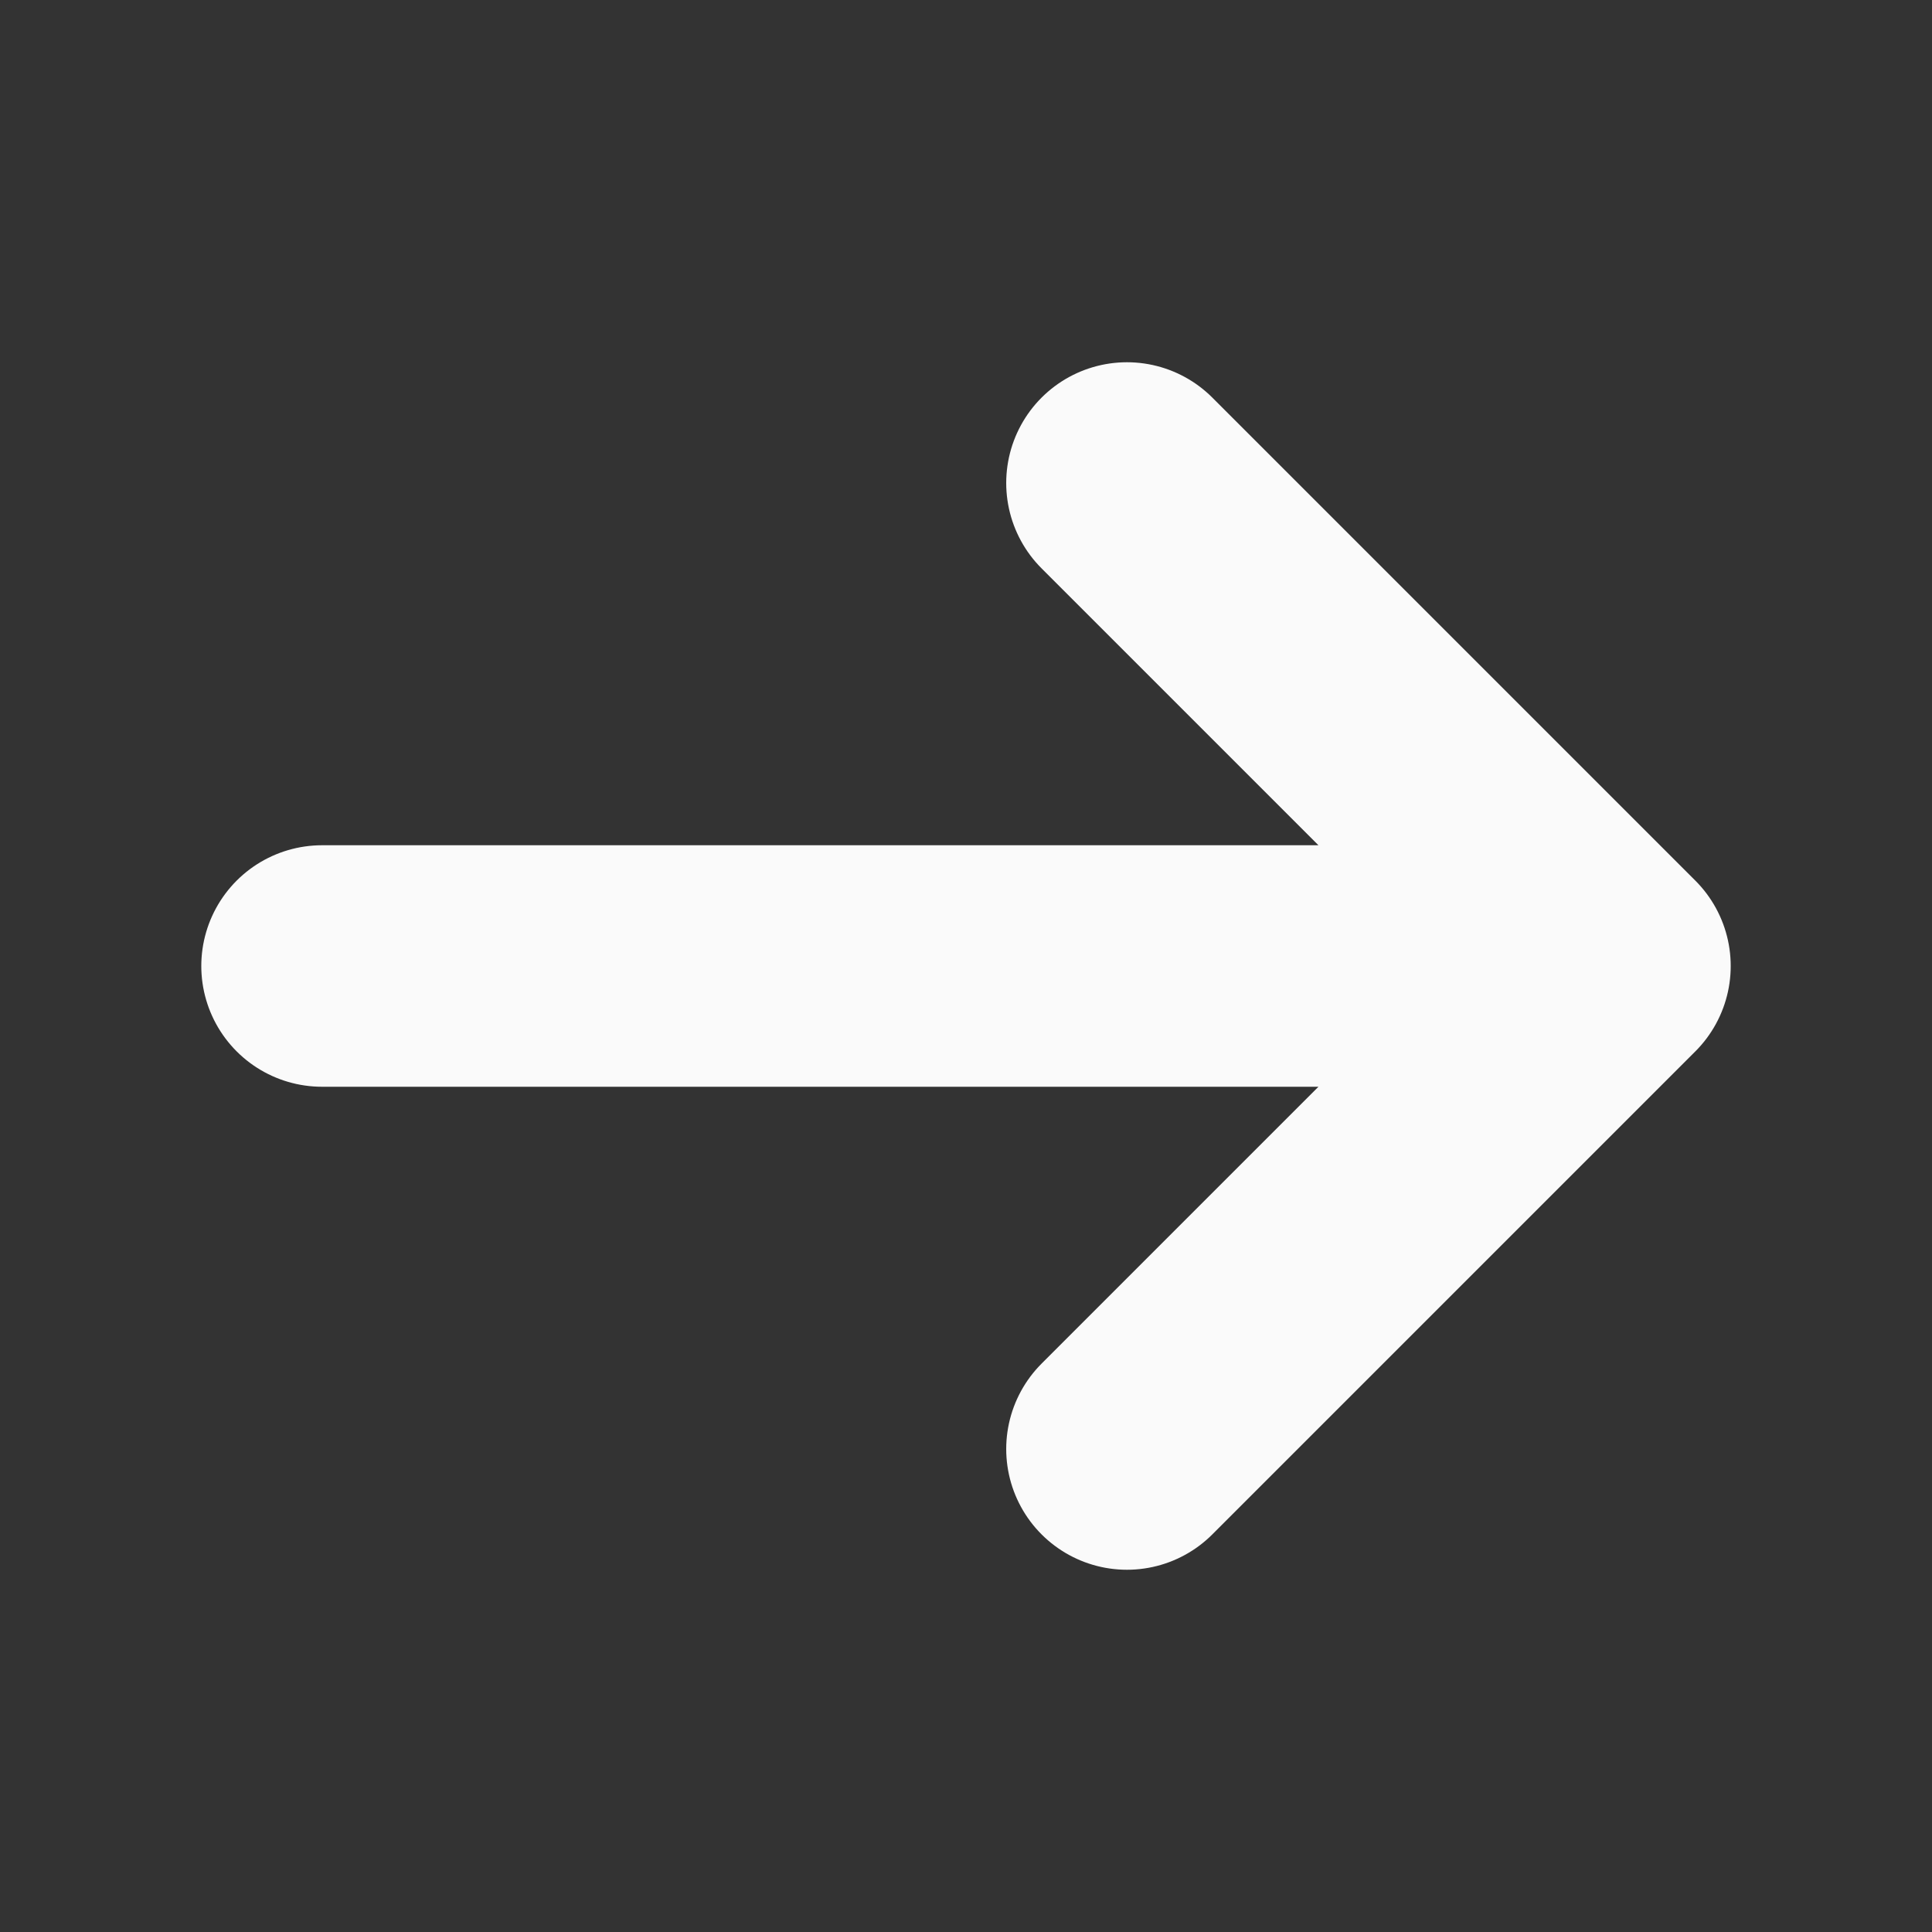 <svg width="16" height="16" viewBox="0 0 16 16" fill="none" xmlns="http://www.w3.org/2000/svg">
<rect x="0" y="0" width="16" height="16" fill="#333333" stroke="none"/>
<path d="M13.333 8L2.667 8M13.333 8L9.333 12M13.333 8L9.333 4" stroke="#FAFAFA" stroke-width="2" stroke-linecap="round" stroke-linejoin="round"/>
</svg>
